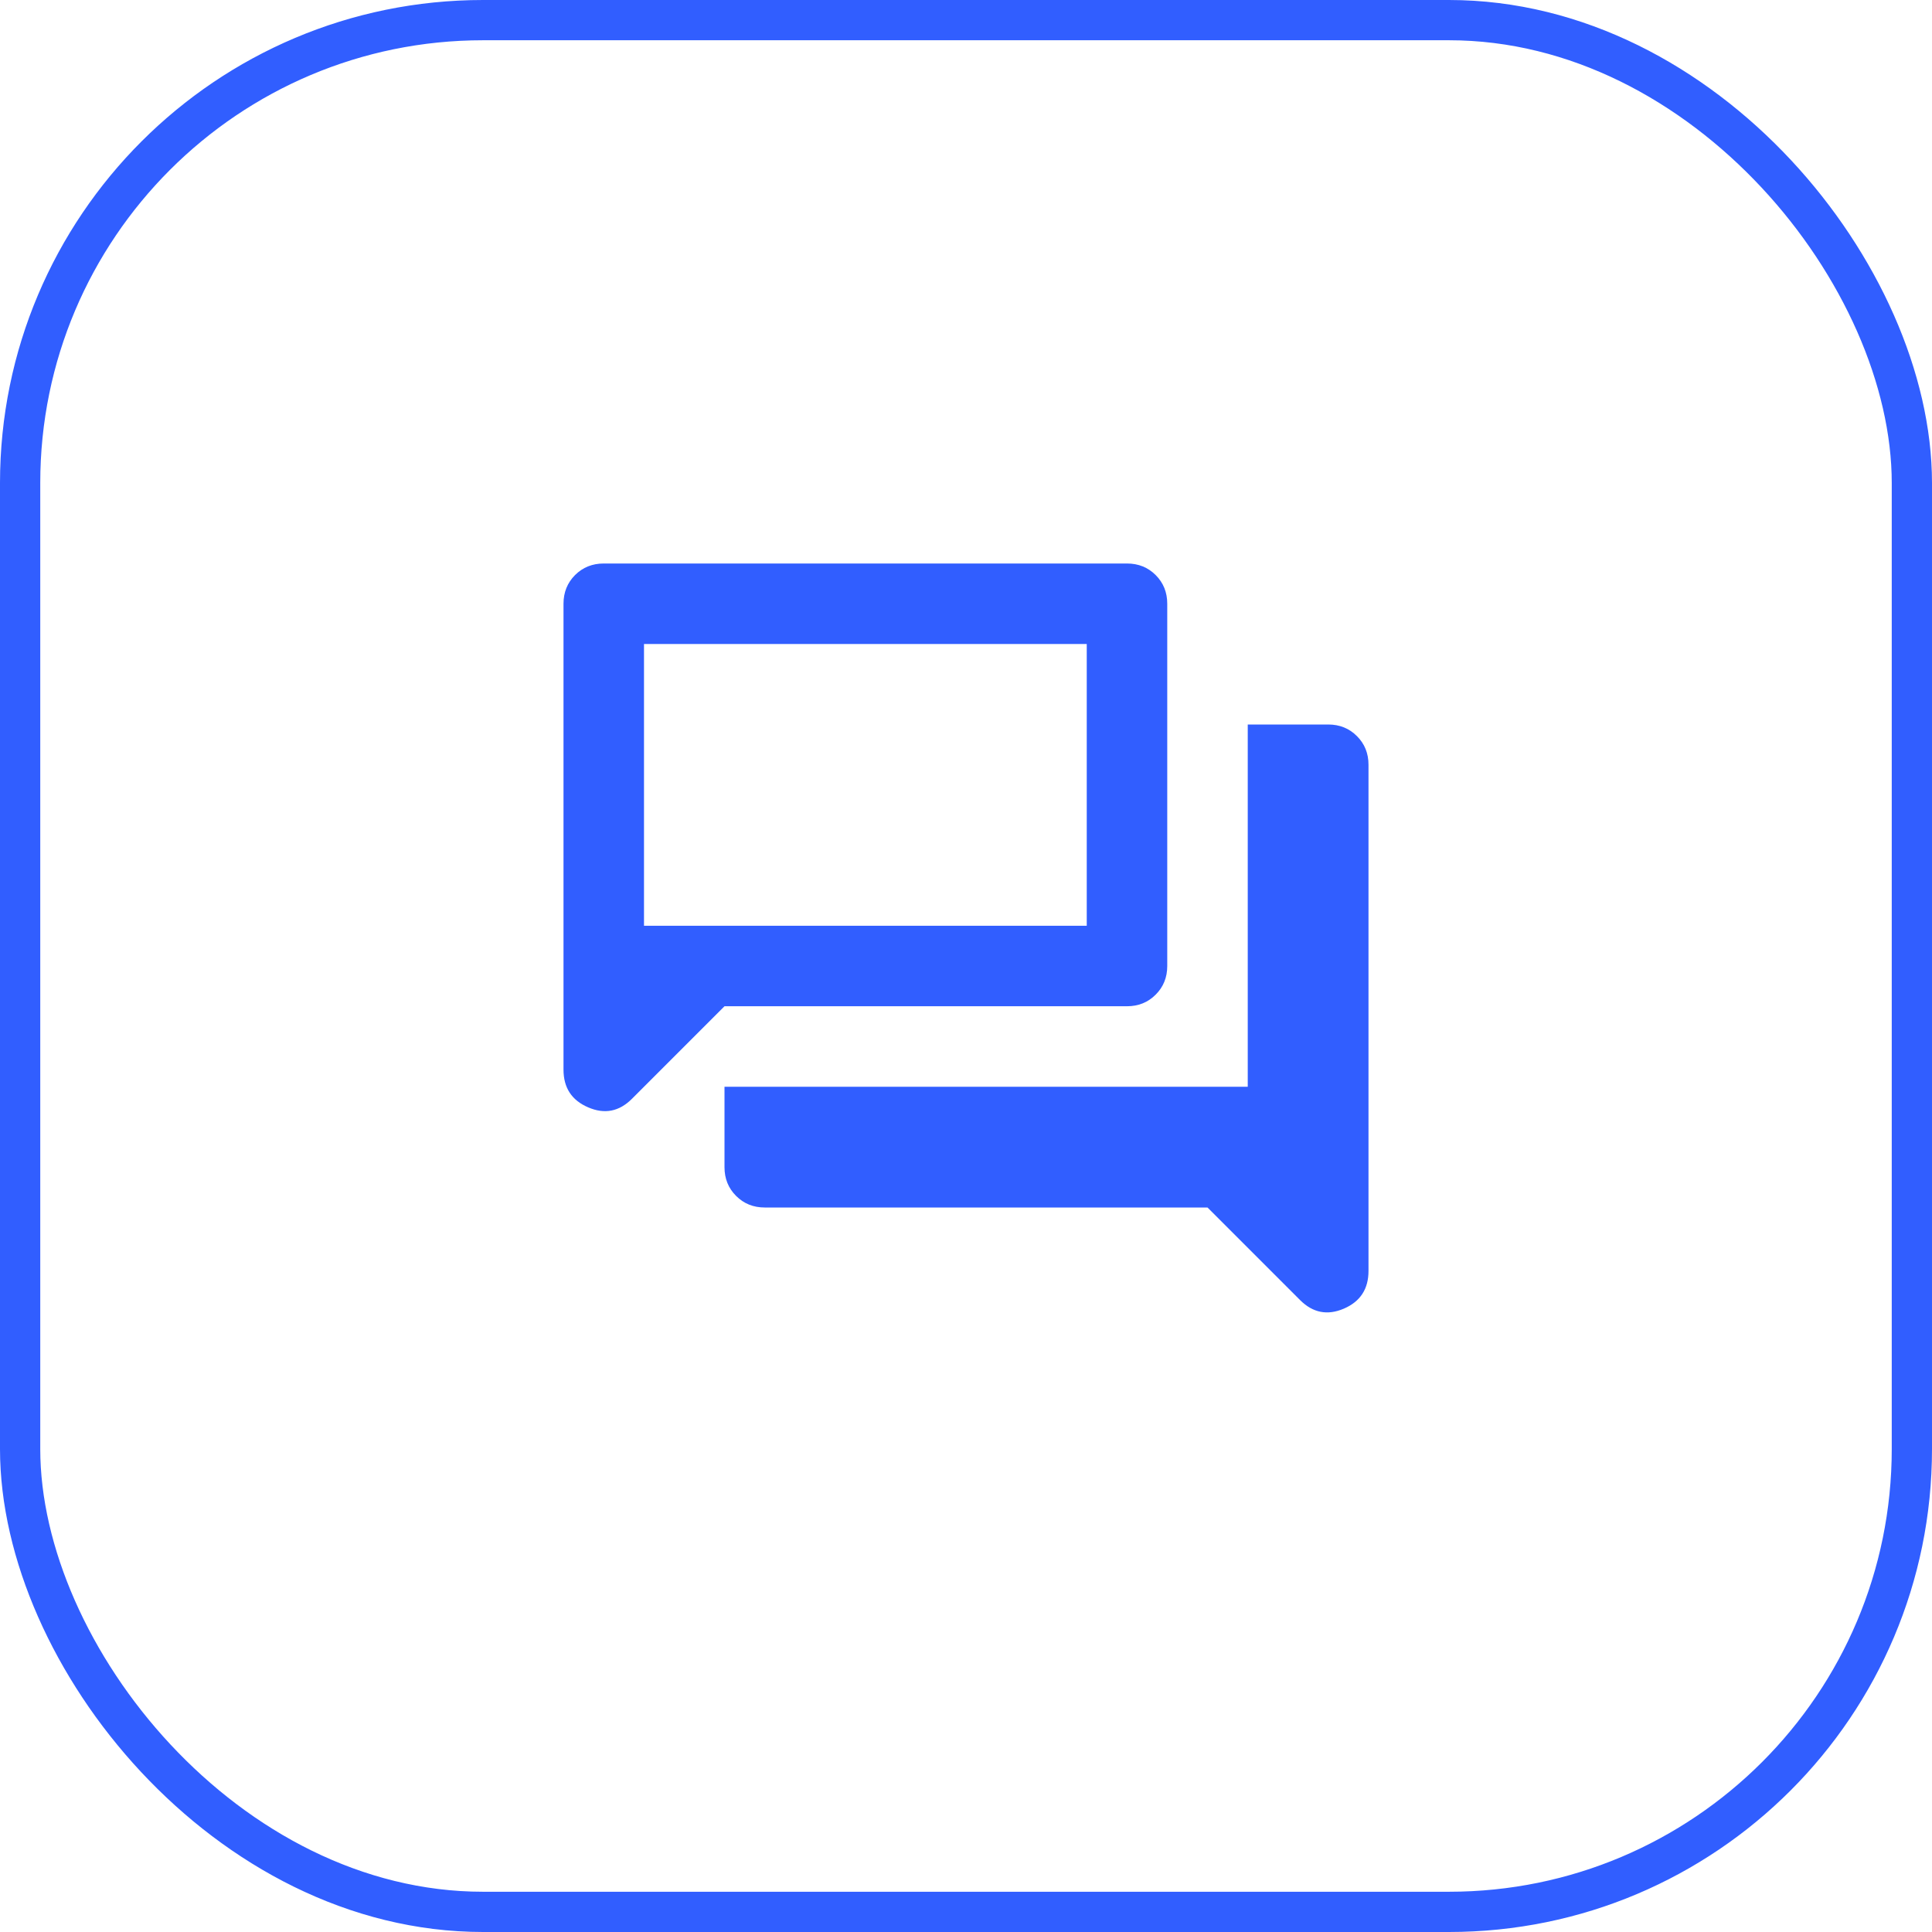 <svg width="48" height="48" viewBox="0 0 48 48" fill="none" xmlns="http://www.w3.org/2000/svg">
<rect x="0.5" y="0.5" width="47" height="47" rx="11.5" stroke="#315EFF"/>
<path d="M19 30C18.717 30 18.479 29.904 18.288 29.712C18.096 29.521 18 29.283 18 29V27H31V18H33C33.283 18 33.521 18.096 33.712 18.288C33.904 18.479 34 18.717 34 19V31.575C34 32.025 33.796 32.337 33.388 32.513C32.979 32.688 32.617 32.617 32.3 32.3L30 30H19ZM18 25L15.7 27.3C15.383 27.617 15.021 27.688 14.613 27.512C14.204 27.337 14 27.025 14 26.575V15C14 14.717 14.096 14.479 14.287 14.287C14.479 14.096 14.717 14 15 14H28C28.283 14 28.521 14.096 28.712 14.287C28.904 14.479 29 14.717 29 15V24C29 24.283 28.904 24.521 28.712 24.712C28.521 24.904 28.283 25 28 25H18ZM27 23V16H16V23H27Z" fill="#315EFF"/>
</svg>
